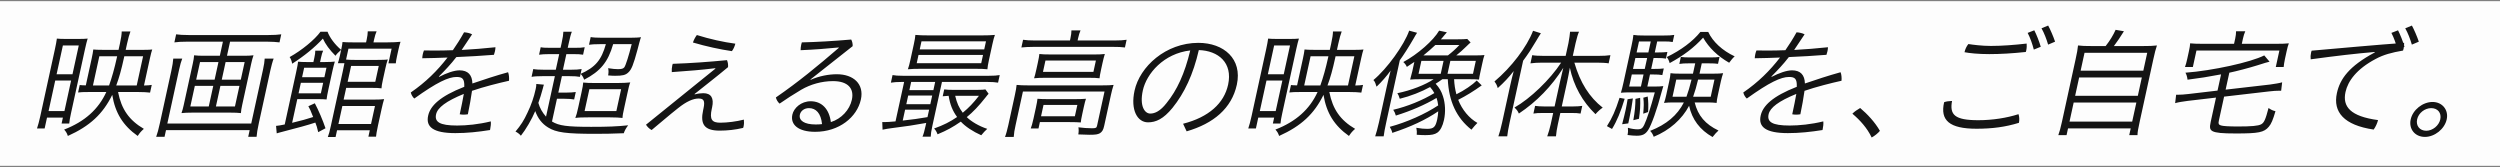 <svg width="866" height="58" viewBox="0 0 866 58" fill="none" xmlns="http://www.w3.org/2000/svg">
<rect x="0" y="0" width="866" height="58" fill="#808080" stroke="none"/>
<rect width="866" height="57.033" transform="translate(0 0.404)" fill="#FDFDFD"/>
<path d="M47.788 31.873H40.9C42.069 37.864 44.731 41.639 49.831 44.634C48.785 45.578 48.503 45.906 47.697 47.096C42.606 43.486 39.902 39.136 38.879 32.858C35.621 39.505 31.146 43.65 23.505 47.096C23.174 46.112 22.961 45.742 22.225 44.881C29.335 42.131 34.089 37.864 36.826 31.873H30.904C28.762 31.873 28.039 31.914 27.046 32.037L27.611 29.452C28.139 29.534 28.601 29.534 29.726 29.575L31.76 20.261C32.038 18.989 32.22 17.963 32.315 17.142C32.927 17.224 34.052 17.265 35.48 17.265H41.066L41.55 15.05C41.944 13.244 42.147 11.931 42.161 10.905H45.185C44.811 11.849 44.404 13.326 44.01 15.132L43.544 17.265H49.928C51.272 17.265 52.121 17.224 52.727 17.142C52.473 17.922 52.278 18.62 51.92 20.261L49.877 29.616C51.356 29.575 51.827 29.534 52.568 29.411L51.985 32.078C51.256 31.955 49.216 31.873 47.788 31.873ZM32.195 29.616H37.781C38.759 26.867 39.65 23.749 40.502 19.851L40.582 19.481H34.408L32.195 29.616ZM40.259 29.616H47.357L49.57 19.481H43.06L42.953 19.974C42.03 24.2 41.261 26.949 40.259 29.616ZM13.965 40.203L19.01 17.101C19.36 15.501 19.577 14.311 19.7 13.367C20.396 13.45 21.395 13.491 23.075 13.491H26.897C28.619 13.491 29.552 13.45 30.367 13.367C30.122 14.106 29.802 15.378 29.444 17.019L24.569 39.341C24.255 40.777 24.064 41.844 23.984 42.788H21.338L21.786 40.736H16.284L15.46 44.511H12.814C13.164 43.486 13.579 41.967 13.965 40.203ZM21.784 15.747L19.606 25.718H25.108L27.286 15.747H21.784ZM19.131 27.893L16.819 38.48H22.321L24.633 27.893H19.131ZM78.628 19.317H84.382C85.642 19.317 86.995 19.276 87.82 19.153C87.533 19.892 87.249 21 87.025 22.025L83.897 36.346C83.655 37.454 83.509 38.315 83.447 39.177C82.507 39.054 81.257 39.013 79.954 39.013H66.43C65.129 39.013 63.901 39.054 62.867 39.177C63.181 38.315 63.411 37.454 63.653 36.346L66.781 22.025C67.005 21 67.205 19.892 67.24 19.153C68.011 19.276 69.346 19.317 70.648 19.317H76.15L77.216 14.434H64.784C62.895 14.434 61.659 14.516 60.405 14.681L61.014 11.89C61.986 12.054 63.606 12.136 65.286 12.136H93.006C94.77 12.136 96.3 12.054 97.428 11.89L96.819 14.681C95.922 14.557 94.1 14.434 92.546 14.434H79.695L78.628 19.317ZM75.675 21.492H69.291L67.956 27.606H74.34L75.675 21.492ZM78.153 21.492L76.818 27.606H83.412L84.747 21.492H78.153ZM73.874 29.739H67.49L65.93 36.879H72.314L73.874 29.739ZM76.352 29.739L74.793 36.879H81.386L82.946 29.739H76.352ZM91.685 20.302H94.793C94.419 21.246 93.941 23.051 93.636 24.446L89.684 42.542C89.209 44.717 88.943 46.317 88.878 47.384H85.98L86.482 45.086H57.502L57 47.384H54.102C54.512 46.276 54.91 44.84 55.421 42.501L59.364 24.446C59.731 22.764 59.943 21.41 60.017 20.302H63.125C62.76 21.205 62.416 22.395 62.031 24.159L57.962 42.788H87.026L91.104 24.118C91.471 22.436 91.647 21.246 91.685 20.302ZM112.75 44.429L110.228 45.783C109.815 44.019 109.695 43.609 109.232 42.46C106.784 43.28 103.344 44.224 97.157 45.824C96.794 45.947 96.668 45.947 96.398 46.029L95.858 46.194L95.625 43.609C96.525 43.526 96.963 43.444 98.63 43.116L102.564 25.103C103.03 22.969 103.159 22.189 103.254 21.369C103.95 21.451 104.991 21.492 106.293 21.492H108.561L108.893 19.974C109.117 18.948 109.218 18.291 109.211 17.553H111.941C111.639 18.168 111.445 18.866 111.203 19.974L110.871 21.492H112.551C114.021 21.492 115.467 21.41 115.989 21.328C115.69 22.313 115.415 23.379 115.128 24.692L113.775 30.888C113.416 32.53 113.225 33.597 113.121 34.458C112.551 34.376 111.384 34.335 109.998 34.335H102.984L101.192 42.542C104.917 41.639 105.904 41.352 108.477 40.531C108.281 40.08 108.128 39.628 108.038 39.464C107.56 38.192 107.527 38.151 106.814 36.797L109.054 35.771C110.308 38.11 111.862 41.762 112.75 44.429ZM104.642 26.744H112.37L113.087 23.462H105.359L104.642 26.744ZM104.221 28.673L103.423 32.325H111.151L111.949 28.673H104.221ZM126.807 14.681L127.022 13.696C127.282 12.506 127.359 11.767 127.388 10.864H130.454C130.143 11.521 129.844 12.506 129.584 13.696L129.369 14.681H134.073C135.753 14.681 137.745 14.598 138.738 14.475C138.501 15.173 138.235 16.199 138.029 17.142L137.509 19.522C137.294 20.507 137.148 21.369 137.107 21.943H134.545L135.656 16.855H120.704L119.879 20.63C120.491 20.712 121.658 20.753 123.002 20.753H130.562C132.368 20.753 133.763 20.712 134.336 20.589C134.04 21.369 133.756 22.477 133.496 23.667L132.627 27.647C132.34 28.96 132.149 30.027 132.15 30.601C131.505 30.478 130.253 30.437 128.615 30.437H119.921L119.034 34.499H129.534C131.172 34.499 132.147 34.458 133.056 34.335C132.82 35.033 132.473 36.428 132.195 37.7L130.95 43.403C130.49 45.701 130.302 46.563 130.257 47.343H127.611L128.095 45.127H116.755L116.244 47.466H113.556C113.948 46.44 114.161 45.66 114.627 43.526L118.758 24.61C119.072 23.174 119.161 22.764 119.307 21.902H117.039C117.276 21.205 117.47 20.507 117.685 19.522L118.232 17.019C118.474 15.912 118.593 15.173 118.644 14.557C119.592 14.639 120.633 14.681 122.481 14.681H126.807ZM121.621 22.846L120.421 28.344H129.997L131.197 22.846H121.621ZM118.592 36.715L117.23 42.952H128.528L129.89 36.715H118.592ZM111.023 10.988H113.459C114.196 12.998 116.01 15.46 118.178 17.265C117.303 18.004 116.545 18.784 116.218 19.317C114.179 17.307 112.695 15.255 111.848 13.367C109.042 16.404 105.508 19.317 101.212 22.066C101.016 21.041 100.748 20.343 100.327 19.768C104.483 17.471 109.037 13.737 111.023 10.988ZM152.03 26.498L152.129 26.621C154.642 25.308 157.326 24.364 159.174 24.364C162.114 24.364 163.57 25.965 163.639 28.919C167.589 27.565 171.841 26.17 175.998 25.021C176.299 25.759 176.417 26.949 176.319 27.975C172.789 28.755 167.546 30.068 163.503 31.463C163.122 34.171 162.704 36.469 162.065 39.587C161.585 39.669 161.072 39.711 160.568 39.711C160.106 39.711 159.653 39.669 159.251 39.587C159.896 36.633 160.302 34.581 160.666 32.53C154.534 35.033 151.563 37.289 151.061 39.587C150.487 42.214 152.226 43.486 158.358 43.486C161.634 43.486 165.839 43.075 170.011 42.049C170.102 42.788 169.995 43.855 169.807 44.717C169.78 44.84 169.762 44.922 169.735 45.045C165.644 45.701 161.732 46.112 157.742 46.112C150.014 46.112 147.465 43.937 148.307 40.08C149.06 36.633 152.423 33.35 160.826 30.068C160.94 27.236 160.142 26.662 158.126 26.662C155.396 26.662 151.39 28.468 143.517 34.13C142.952 33.638 142.493 32.858 142.294 32.037C147.484 28.468 151.503 24.487 155.018 19.933C152.093 20.056 149.219 20.138 146.27 20.179C146.284 19.727 146.35 19.235 146.458 18.743C146.547 18.332 146.688 17.881 146.861 17.471C148.028 17.512 149.246 17.512 150.422 17.512C152.564 17.512 154.715 17.471 156.875 17.389C158.161 15.542 159.5 13.45 160.748 11.193C161.664 11.234 162.786 11.48 163.536 11.89C162.335 13.737 160.981 15.706 159.917 17.307C163.742 17.101 167.762 16.773 171.631 16.363C171.617 16.814 171.551 17.307 171.453 17.758C171.363 18.168 171.231 18.579 171.1 18.989C166.744 19.317 162.397 19.604 158.077 19.768C156.196 22.23 154.074 24.446 152.03 26.498ZM189.144 40.408L192.209 26.375H188.135C186.287 26.375 184.967 26.457 184.133 26.621L184.724 23.913C185.529 24.077 186.687 24.159 188.661 24.159H192.525L193.708 18.743H190.39C188.71 18.743 187.684 18.825 186.733 18.948L187.297 16.363C188.101 16.527 189.016 16.568 190.864 16.568H194.182L194.541 14.927C194.953 13.039 195.129 11.849 195.149 10.988H198.089C197.751 11.767 197.413 13.121 197.019 14.927L196.66 16.568H198.802C200.818 16.568 201.625 16.527 202.543 16.363L201.979 18.948C201.049 18.784 200.092 18.743 198.328 18.743H196.186L195.003 24.159H197.565C199.371 24.159 200.607 24.077 201.482 23.913L200.891 26.621C200.003 26.457 198.929 26.375 197.039 26.375H194.645L193.399 32.078H196.045C197.473 32.078 198.541 31.996 199.45 31.873L198.885 34.458C198.081 34.294 196.965 34.212 195.537 34.212H192.933L191.212 42.09C193.62 43.568 196.437 43.937 204.795 43.937C210.507 43.937 213.726 43.814 217.596 43.403C216.826 44.429 216.412 45.168 216.071 46.153C211.541 46.317 209.768 46.358 206.198 46.358C196.118 46.358 192.647 45.906 189.84 44.142C187.766 42.87 186.321 41.023 185.407 38.48C184.252 41.27 182.11 44.922 180.435 47.014C180.005 46.481 179.183 45.824 178.565 45.578C180.503 43.239 181.456 41.762 182.728 39.013C184.034 36.305 184.926 33.761 185.571 30.806C185.732 30.068 185.771 29.698 185.779 29.083L188.413 29.329C188.282 29.739 188.204 29.904 188.061 30.56C187.469 32.694 187.125 33.884 186.487 35.648C186.984 37.413 187.861 38.972 189.144 40.408ZM209.874 15.296H207.816C206.01 15.296 204.858 15.378 204.033 15.501L204.616 12.834C205.294 12.998 206.872 13.08 208.678 13.08H218.086C219.766 13.08 221.548 12.998 222.037 12.875C221.923 13.203 221.896 13.326 221.801 13.573C221.738 13.86 221.597 14.311 221.403 15.009L220.88 17.019C219.367 22.6 218.751 24.077 217.644 25.103C216.691 26.006 215.672 26.252 213.068 26.252C212.312 26.252 211.775 26.211 210.658 26.129C210.832 25.144 210.849 24.487 210.659 23.626C212.285 23.872 213.149 23.954 214.031 23.954C215.375 23.954 215.873 23.79 216.275 23.297C216.745 22.682 217.834 19.235 218.82 15.296H212.394C210.621 21.492 207.99 24.692 202.356 27.606C202.073 26.785 201.613 26.006 201.115 25.595C206.237 23.297 208.337 20.794 209.874 15.296ZM200.337 37.043L201.412 32.119C201.851 30.109 201.962 29.411 202.015 28.591C203.08 28.714 204.247 28.755 206.095 28.755H213.823C215.629 28.755 217.285 28.673 218.32 28.55C217.946 29.493 217.766 30.314 217.3 32.448L216.341 36.838C215.849 39.095 215.678 39.875 215.631 40.859C214.608 40.736 213.282 40.654 211.308 40.654H203.748C201.732 40.654 200.379 40.695 199.293 40.859C199.658 39.957 199.907 39.013 200.337 37.043ZM204.159 30.888L202.501 38.48H213.505L215.163 30.888H204.159ZM241.392 12.136C245.834 13.532 250.641 14.598 254.724 15.132C254.458 16.158 254.06 17.019 253.53 17.717C249.581 17.142 244.564 16.076 240.03 14.722C240.371 13.737 240.862 12.834 241.392 12.136ZM247.793 23.79L247.787 23.626C243.168 24.2 238.08 24.61 232.707 24.98C232.659 24.241 232.712 23.421 232.873 22.682C232.918 22.477 232.954 22.313 233.041 22.107C239.217 21.902 245.49 21.451 251.84 20.835C252.156 21.697 252.265 22.354 252.194 23.256C248.081 26.703 244.1 29.739 240.583 32.571L240.683 32.694C241.669 32.407 242.83 32.283 243.628 32.283C246.358 32.283 247.368 34.007 246.678 37.166L246.552 37.741C245.755 41.393 246.605 42.501 249.503 42.501C251.897 42.501 255.178 42.09 257.674 41.434C257.773 42.131 257.744 43.034 257.574 43.814C257.538 43.978 257.502 44.142 257.424 44.306C254.677 44.963 251.926 45.25 249.28 45.25C243.904 45.25 242.516 42.952 243.565 38.151L243.69 37.577C244.3 34.786 243.687 34.13 241.965 34.13C240.159 34.13 237.802 35.115 234.846 37.495C231.806 39.875 228.737 42.583 225.721 45.045C224.896 44.593 224.241 43.937 223.772 43.198L247.793 23.79ZM280.746 27.524L280.803 27.647C283.778 26.334 287.02 25.718 289.876 25.718C295.63 25.718 299.389 29.083 298.215 34.458C296.88 40.572 290.687 45.66 282.371 45.66C276.491 45.66 273.719 43.157 274.472 39.711C274.974 37.413 277.501 35.074 280.819 35.074C284.683 35.074 287.241 37.782 287.81 42.295C291.462 41.147 294.319 38.069 295.089 34.54C295.941 30.642 293.724 28.098 288.558 28.098C284.694 28.098 280.756 29.206 277.53 31.094C274.829 32.694 272.286 34.335 270.056 35.894C269.383 35.32 268.965 34.54 268.758 33.761C276.517 28.427 283.381 22.764 290.572 16.568L290.515 16.445C286.31 16.855 282.29 17.183 277.331 17.389C277.349 16.732 277.399 16.117 277.525 15.542C277.587 15.255 277.65 14.968 277.755 14.681C283.074 14.557 288.563 14.229 294.854 13.696C295.19 14.27 295.413 15.173 295.36 15.993L280.746 27.524ZM284.759 42.993C284.366 39.218 282.651 37.454 280.215 37.454C278.577 37.454 277.354 38.438 277.076 39.711C276.637 41.721 278.558 43.116 282.548 43.116C283.43 43.116 284.027 43.075 284.759 42.993ZM313.192 28.385H312.394C310.714 28.385 309.73 28.468 308.602 28.632L309.175 26.006C309.979 26.17 311.138 26.252 312.86 26.252H342.428C344.234 26.252 345.385 26.17 346.303 26.006L345.73 28.632C344.716 28.468 343.684 28.385 342.004 28.385H326.296L322.971 43.609C322.585 45.373 322.419 46.522 322.407 47.343H319.551C319.881 46.604 320.233 45.373 320.619 43.609L320.843 42.583C315.774 43.486 314.907 43.609 308.899 44.388C307.729 44.552 306.82 44.675 305.716 44.922L305.618 42.295C306.248 42.295 306.248 42.295 306.332 42.295C307.046 42.295 308.533 42.214 310.207 42.049L313.192 28.385ZM315.628 28.385L315.009 31.217H323.325L323.944 28.385H315.628ZM314.597 33.104L313.943 36.1H322.259L322.913 33.104H314.597ZM313.531 37.987L312.706 41.762C316.105 41.393 318.183 41.106 321.282 40.572L321.847 37.987H313.531ZM341.355 30.971L342.451 32.489C342.119 32.858 341.966 32.981 341.486 33.638C339.101 36.674 336.979 38.89 334.89 40.572C336.406 42.09 339.198 43.732 341.983 44.634C341.473 45.045 340.424 46.194 339.903 46.85C337.031 45.578 334.425 43.855 332.827 42.131C329.961 44.101 328.099 45.127 324.771 46.522C324.422 45.619 324.151 45.127 323.572 44.511C326.898 43.321 329.071 42.214 331.539 40.531C329.956 38.356 329.111 36.264 328.607 33.186C328.052 33.227 327.371 33.268 326.555 33.35L327.075 30.971C327.972 31.094 329.013 31.135 330.525 31.135H338.211C340.194 31.094 340.74 31.094 341.355 30.971ZM339.107 33.186H330.875C331.462 35.689 332.196 37.331 333.5 39.054C335.658 37.248 337.063 35.812 339.107 33.186ZM343.77 15.296L342.569 20.794C342.274 22.148 342.101 23.133 342.038 23.995C341.099 23.872 339.638 23.831 337.79 23.831H318.974C317.168 23.831 315.689 23.872 314.486 23.995C314.774 23.256 315.076 22.066 315.353 20.794L316.554 15.296C316.832 14.024 317.05 12.834 317.085 12.095C318.402 12.219 319.863 12.259 321.543 12.259H340.149C341.829 12.259 343.308 12.219 344.637 12.095C344.332 12.916 344.093 13.819 343.77 15.296ZM319.205 14.311L318.596 17.101H340.94L341.549 14.311H319.205ZM318.175 19.03L317.547 21.902H339.891L340.519 19.03H318.175ZM370.634 14.024L370.804 13.244C371.055 12.095 371.124 11.398 371.144 10.536H374.294C373.947 11.357 373.71 12.054 373.45 13.244L373.28 14.024H386.09C387.896 14.024 389.174 13.942 390.26 13.778L389.677 16.445C388.495 16.281 387.37 16.24 385.648 16.24H357.928C356.206 16.24 355.012 16.322 353.809 16.445L354.392 13.778C355.322 13.942 356.858 14.024 358.496 14.024H370.634ZM359.015 23.954L359.49 21.779C359.804 20.343 359.986 19.317 360.036 18.702C360.892 18.825 362.059 18.866 363.865 18.866H379.237C380.791 18.866 381.682 18.825 382.716 18.702C382.417 19.686 382.187 20.548 381.909 21.82L381.443 23.954C381.031 25.841 380.966 26.334 380.879 27.113C379.856 26.99 379.067 26.949 377.177 26.949H361.931C360.461 26.949 359.318 26.99 358.199 27.113C358.427 26.457 358.657 25.595 359.015 23.954ZM362.148 20.959L361.287 24.898H378.759L379.62 20.959H362.148ZM349.275 43.362L351.533 33.022C351.9 31.34 352.055 30.437 352.154 29.411C353.177 29.534 354.512 29.575 356.15 29.575H381.77C383.744 29.575 384.761 29.534 385.754 29.411C385.368 30.601 385.111 31.586 384.815 32.94L382.485 43.609C382.18 45.004 381.785 45.66 381.005 46.153C380.244 46.563 379.545 46.686 377.403 46.686C376.437 46.686 376.437 46.686 373.524 46.563C373.688 45.619 373.69 44.84 373.557 44.101C375.192 44.306 376.678 44.429 378.232 44.429C379.618 44.429 379.854 44.306 380.025 43.526L382.606 31.709H354.34L351.804 43.321C351.409 45.127 351.236 46.112 351.159 47.425H348.135C348.483 46.604 348.952 44.84 349.275 43.362ZM375.453 36.961L374.888 39.546C374.53 41.188 374.464 41.68 374.387 42.419C373.607 42.337 372.02 42.295 370.592 42.295H360.218L359.734 44.511H357.046C357.333 43.773 357.641 42.747 357.99 41.147L358.86 37.166C359.164 35.771 359.302 34.951 359.379 34.212C360.285 34.294 361.242 34.335 362.67 34.335H372.54C374.262 34.335 375.069 34.294 376.179 34.212C375.934 34.951 375.739 35.648 375.453 36.961ZM361.475 36.346L360.615 40.285H372.333L373.193 36.346H361.475ZM411.053 45.496L409.82 42.87C418.764 40.572 424.012 35.771 425.419 29.329C427.077 21.738 422.027 17.553 415.268 17.348C413.347 25.759 410.293 32.242 406.149 37.372C402.997 41.229 400.394 42.378 397.664 42.378C394.052 42.378 391.522 38.192 393.009 31.381C394.82 23.092 403.803 14.845 415.101 14.845C423.963 14.845 430.388 20.425 428.443 29.329C426.651 37.536 420.38 42.788 411.053 45.496ZM412.301 17.471C403.08 18.538 397.147 25.513 395.874 31.34C394.691 36.756 396.521 39.341 398.453 39.341C400.091 39.341 401.968 38.438 404.071 35.73C407.685 31.299 410.368 25.554 412.301 17.471ZM467.368 31.873H460.48C461.649 37.864 464.311 41.639 469.411 44.634C468.365 45.578 468.083 45.906 467.277 47.096C462.186 43.486 459.482 39.136 458.459 32.858C455.201 39.505 450.726 43.65 443.085 47.096C442.754 46.112 442.541 45.742 441.805 44.881C448.915 42.131 453.669 37.864 456.406 31.873H450.484C448.342 31.873 447.619 31.914 446.626 32.037L447.191 29.452C447.719 29.534 448.181 29.534 449.306 29.575L451.34 20.261C451.618 18.989 451.8 17.963 451.895 17.142C452.507 17.224 453.632 17.265 455.06 17.265H460.646L461.13 15.05C461.524 13.244 461.727 11.931 461.741 10.905H464.765C464.391 11.849 463.984 13.326 463.59 15.132L463.124 17.265H469.508C470.852 17.265 471.701 17.224 472.307 17.142C472.053 17.922 471.858 18.62 471.5 20.261L469.457 29.616C470.936 29.575 471.407 29.534 472.148 29.411L471.565 32.078C470.836 31.955 468.796 31.873 467.368 31.873ZM451.775 29.616H457.361C458.339 26.867 459.23 23.749 460.082 19.851L460.162 19.481H453.988L451.775 29.616ZM459.839 29.616H466.937L469.15 19.481H462.64L462.533 19.974C461.61 24.2 460.841 26.949 459.839 29.616ZM433.545 40.203L438.59 17.101C438.939 15.501 439.157 14.311 439.279 13.367C439.976 13.45 440.975 13.491 442.655 13.491H446.477C448.199 13.491 449.132 13.45 449.947 13.367C449.702 14.106 449.382 15.378 449.024 17.019L444.149 39.341C443.835 40.777 443.644 41.844 443.564 42.788H440.918L441.366 40.736H435.864L435.04 44.511H432.394C432.744 43.486 433.159 41.967 433.545 40.203ZM441.364 15.747L439.186 25.718H444.688L446.866 15.747H441.364ZM438.711 27.893L436.399 38.48H441.901L444.213 27.893H438.711ZM489.93 21.451L488.998 22.066C487.912 22.805 487.37 23.174 487.328 23.174C487.084 22.559 486.664 21.984 486.099 21.492C491.143 18.784 496.559 13.983 498.512 10.618L501.2 11.193C500.817 11.603 500.535 11.931 500.415 12.095L499.672 12.998C499.459 13.203 499.339 13.367 499.118 13.614H505.04C506.3 13.614 507.611 13.573 508.259 13.491L509.418 14.722C509.07 14.968 508.737 15.337 507.997 16.035C507.077 16.978 505.308 18.538 504.451 19.194H510.961C512.347 19.194 513.49 19.153 514.222 19.071C513.917 19.892 513.737 20.712 513.442 22.066L512.904 24.528C512.483 26.457 512.42 26.744 512.325 27.565C511.587 27.483 510.63 27.442 509.16 27.442H503.7C503.807 29.452 504.015 30.806 504.494 32.653C507.216 31.34 510.184 29.288 511.539 27.893L513.272 29.575C510.481 31.586 507.863 33.186 505.122 34.581C506.503 38.069 508.899 40.941 511.775 42.583C511.136 43.198 510.462 43.978 509.71 44.922C504.549 40.859 501.856 35.115 501.516 27.442H499.626C498.48 28.262 498.184 28.468 497.311 29.001C498.627 30.478 499.3 31.627 499.847 33.35C500.653 35.812 500.797 38.808 500.197 41.557C499.731 43.691 498.937 45.209 497.894 45.947C497.004 46.563 495.9 46.809 493.758 46.809C492.75 46.809 492.129 46.768 490.761 46.686C490.847 45.906 490.798 45.168 490.617 44.265C492.277 44.552 493.225 44.634 494.359 44.634C496.627 44.634 497.265 44.019 497.848 41.352C498.063 40.367 498.122 39.711 498.205 38.562C493.864 41.516 488.673 43.937 482.294 46.029C482.152 45.332 481.843 44.634 481.407 43.937C487.343 42.337 493.673 39.505 498.191 36.51C498.046 35.443 497.904 34.745 497.622 33.925C493.616 36.305 488.791 38.397 483.518 40.039C483.278 39.218 483.058 38.685 482.614 38.028C487.392 36.92 492.873 34.705 496.855 32.242C496.437 31.463 496.017 30.888 495.38 30.15C492.418 31.791 488.558 33.309 484.875 34.212C484.643 33.35 484.358 32.735 484.036 32.283C488.736 31.34 493.786 29.37 496.602 27.442H491.73C490.428 27.442 489.327 27.483 488.469 27.565C488.681 26.785 488.92 25.882 489.222 24.692L489.93 21.451ZM493.069 19.194H501.553C502.962 18.127 504.323 16.896 505.534 15.583H497.218C495.941 16.814 494.445 18.086 493.069 19.194ZM492.363 21.082L491.386 25.554H499.072L500.049 21.082H492.363ZM502.401 21.082L501.424 25.554H510.244L511.221 21.082H502.401ZM477.701 42.255L480.29 30.396C480.783 28.139 481.148 26.662 481.716 24.446C480.44 26.252 478.588 28.385 476.843 30.027C476.729 29.78 476.681 29.616 476.657 29.534L476.431 28.837C476.211 28.303 476.154 28.18 475.749 27.729C480.464 23.831 486.433 15.542 488.138 10.618L490.875 11.357C490.506 11.89 490.162 12.506 489.551 13.573C487.993 16.281 486.148 19.153 484.89 20.876L480.229 42.214C479.728 44.511 479.438 46.029 479.304 47.219H476.364C476.819 45.906 477.166 44.511 477.701 42.255ZM538.022 39.136H534.536C532.982 39.136 532.049 39.177 531.173 39.341L531.755 36.674C532.442 36.797 533.726 36.879 535.07 36.879H538.514L540.352 28.468C540.755 26.621 541.146 25.021 541.52 23.503C537.476 29.904 532.33 35.197 526.133 39.341C525.799 38.562 525.52 38.11 524.616 37.248C530.025 34.212 536.988 27.524 540.78 21.697H534.312C532.884 21.697 531.186 21.779 530.143 21.943L530.761 19.112C531.565 19.276 533.227 19.358 534.865 19.358H542.341L543.309 14.927C543.607 13.367 543.804 11.89 543.875 10.988H546.983C546.621 11.685 546.268 12.916 545.787 14.927L544.819 19.358H553.555C555.319 19.358 556.807 19.276 557.851 19.112L557.233 21.943C556.386 21.779 554.514 21.697 553.086 21.697H545.358C547.372 28.632 550.553 33.679 555.183 37.289C554.454 37.741 553.459 38.644 552.674 39.546C548.164 35.197 545.114 29.739 543.797 23.462C543.415 25.595 543.242 26.58 542.839 28.427L540.992 36.879H544.73C546.074 36.879 547.31 36.797 548.093 36.674L547.511 39.341C546.707 39.177 545.75 39.136 544.238 39.136H540.5L539.639 43.075C539.317 44.552 539.096 45.947 538.986 47.219H535.962C536.372 46.112 536.857 44.47 537.161 43.075L538.022 39.136ZM520.337 42.419L523.151 29.534C523.5 27.934 523.919 26.211 524.352 24.61C522.71 26.744 520.963 28.591 518.82 30.519C518.507 29.452 518.359 29.165 517.683 28.221C523.547 23.297 528.901 16.281 531.053 10.659L533.763 11.521C533.256 12.301 533.008 12.67 532.07 14.27C530.342 17.183 529.458 18.538 527.61 21.041L522.923 42.501C522.511 44.388 522.2 46.194 522.102 47.219H519.036C519.491 45.906 519.862 44.593 520.337 42.419ZM591.571 35.484H587.035C588.174 40.08 590.72 43.034 595.285 45.209C594.665 45.742 593.94 46.563 593.238 47.466C588.862 45.004 586.123 41.393 585.104 36.633C582.655 41.311 578.335 45.127 572.844 47.384C572.595 46.604 572.192 45.947 571.612 45.332C577.262 43.116 581.018 39.957 583.297 35.484H579.601C578.383 35.484 577.408 35.525 576.415 35.648C576.721 34.828 576.924 34.089 577.202 32.817L578.223 28.139C578.501 26.867 578.54 26.498 578.665 25.349C579.436 25.472 580.309 25.513 581.863 25.513H586.441L586.665 24.487C586.71 24.282 586.799 23.872 586.961 23.133C587.023 22.846 587.113 22.436 587.221 21.943H585.037C583.693 21.943 582.592 21.984 581.716 22.148L582.244 19.727C583.1 19.851 584.015 19.892 585.527 19.892H592.415C593.927 19.892 594.734 19.851 595.642 19.727L595.123 22.107C594.394 21.984 593.269 21.943 591.883 21.943H589.489L588.709 25.513H593.581C595.051 25.513 596.11 25.472 596.893 25.349C596.683 25.924 596.321 27.195 596.115 28.139L595.094 32.817C594.816 34.089 594.652 35.033 594.643 35.648C593.62 35.525 592.663 35.484 591.571 35.484ZM585.951 27.565H580.659L579.359 33.514H584.189C584.818 31.791 585.293 30.191 585.951 27.565ZM593.889 27.565H588.219C587.675 29.863 587.155 31.668 586.499 33.514H592.589L593.889 27.565ZM571.552 25.8L570.638 29.986H572.486C574.502 29.986 575.393 29.945 576.176 29.822C575.94 30.519 575.886 30.765 575.497 32.16C574.095 37.618 572.034 43.403 570.919 45.045C569.967 46.522 568.935 47.014 566.961 47.014C565.953 47.014 565.047 46.932 563.781 46.768C563.969 45.906 563.998 45.004 563.907 44.265C565.129 44.634 566.311 44.798 567.445 44.798C568.453 44.798 569.056 44.347 569.541 43.28C570.553 41.147 571.737 37.454 573.223 31.996H564.781C563.563 31.996 562.294 32.037 561.478 32.119C561.75 31.258 562.016 30.232 562.384 28.55L565.135 15.953C565.556 14.024 565.702 13.162 565.809 12.095C566.739 12.259 567.781 12.301 569.545 12.301H576.307C578.071 12.301 578.961 12.259 579.963 12.095L579.426 14.557C578.621 14.393 577.748 14.352 576.11 14.352H574.052L573.219 18.168H574.353C575.823 18.168 576.462 18.127 577.581 18.004L577.079 20.302C576.191 20.138 575.402 20.097 573.932 20.097H572.798L571.973 23.872H573.065C574.493 23.872 575.552 23.831 576.335 23.708L575.833 26.006C574.945 25.841 574.072 25.8 572.644 25.8H571.552ZM569.326 25.8H565.252L564.338 29.986H568.412L569.326 25.8ZM569.747 23.872L570.572 20.097H566.498L565.673 23.872H569.747ZM570.993 18.168L571.826 14.352H567.752L566.919 18.168H570.993ZM561.009 33.884L562.785 34.212C561.421 38.726 560.092 41.926 558.4 44.675L556.641 43.691C558.486 40.818 559.57 38.356 561.009 33.884ZM563.799 34.376L565.626 34.089C565.253 36.756 565.015 38.233 564.405 41.023C564.343 41.311 564.19 42.008 564.029 42.747L561.908 43.034C562.467 40.859 562.76 39.711 563.128 38.028C563.441 36.592 563.543 35.935 563.799 34.376ZM566.514 34.253L568.149 33.884C568.256 36.469 568.138 38.356 567.739 41.147L565.783 41.639C566.329 38.562 566.507 36.592 566.514 34.253ZM589.007 11.07H591.737C593.271 14.434 596.663 17.553 600.895 19.522C600.275 20.056 599.592 20.876 598.983 21.738C594.916 19.399 591.973 16.527 589.963 13.039C586.765 16.527 583.336 19.153 578.376 21.861C578.112 20.959 577.916 20.507 577.364 19.768C582.293 17.389 586.409 14.311 589.007 11.07ZM569.25 33.843L570.767 33.432C570.988 35.115 571.04 36.797 570.895 38.808L569.216 39.382C569.429 36.674 569.474 35.894 569.25 33.843ZM613.61 26.498L613.709 26.621C616.222 25.308 618.906 24.364 620.754 24.364C623.694 24.364 625.15 25.965 625.219 28.919C629.169 27.565 633.421 26.17 637.578 25.021C637.879 25.759 637.997 26.949 637.899 27.975C634.369 28.755 629.126 30.068 625.083 31.463C624.702 34.171 624.284 36.469 623.645 39.587C623.165 39.669 622.652 39.711 622.148 39.711C621.686 39.711 621.233 39.669 620.831 39.587C621.476 36.633 621.882 34.581 622.246 32.53C616.114 35.033 613.143 37.289 612.641 39.587C612.068 42.214 613.806 43.486 619.938 43.486C623.214 43.486 627.419 43.075 631.591 42.049C631.682 42.788 631.575 43.855 631.387 44.717C631.36 44.84 631.342 44.922 631.315 45.045C627.224 45.701 623.312 46.112 619.322 46.112C611.594 46.112 609.045 43.937 609.888 40.08C610.64 36.633 614.003 33.35 622.406 30.068C622.52 27.236 621.722 26.662 619.706 26.662C616.976 26.662 612.97 28.468 605.097 34.13C604.532 33.638 604.073 32.858 603.874 32.037C609.064 28.468 613.083 24.487 616.598 19.933C613.673 20.056 610.799 20.138 607.85 20.179C607.864 19.727 607.93 19.235 608.038 18.743C608.127 18.332 608.268 17.881 608.441 17.471C609.608 17.512 610.826 17.512 612.002 17.512C614.144 17.512 616.295 17.471 618.455 17.389C619.741 15.542 621.08 13.45 622.328 11.193C623.244 11.234 624.366 11.48 625.116 11.89C623.915 13.737 622.561 15.706 621.497 17.307C625.322 17.101 629.342 16.773 633.211 16.363C633.197 16.814 633.131 17.307 633.033 17.758C632.943 18.168 632.811 18.579 632.68 18.989C628.324 19.317 623.977 19.604 619.658 19.768C617.776 22.23 615.654 24.446 613.61 26.498ZM641.666 39.382C642.475 38.562 643.348 38.028 644.364 37.413C646.847 39.505 649.505 42.337 651.202 45.332C650.621 46.071 649.296 47.137 648.349 47.63C646.764 44.306 644.323 41.639 641.666 39.382ZM701.733 18.004C697.131 18.497 692.92 18.743 689.056 18.743C685.192 18.743 682.197 18.415 680.505 18.086C680.711 17.142 681.145 16.117 681.837 15.255C683.464 15.501 686.566 15.912 689.632 15.912C693.412 15.912 697.768 15.583 702.033 15.091C702.1 15.747 702.071 16.65 701.891 17.471C701.847 17.676 701.811 17.84 701.733 18.004ZM699.212 39.546C699.519 40.449 699.562 41.598 699.356 42.542C694.758 43.978 690.13 44.593 684.67 44.593C675.262 44.593 671.992 41.68 673.447 35.402C674.089 35.156 675.091 34.992 675.847 34.992C675.973 34.992 676.057 34.992 676.183 34.992C675.311 39.752 677.083 41.639 685.273 41.639C690.187 41.639 695.145 40.859 699.212 39.546ZM704.675 10.495C705.387 11.849 706.394 14.352 706.915 16.199L704.516 17.183C703.989 15.173 703.27 13.08 702.378 11.398L704.675 10.495ZM709.485 8.854C710.207 10.167 711.298 12.67 711.879 14.434L709.47 15.46C708.893 13.491 708.114 11.48 707.179 9.798L709.485 8.854ZM724.651 15.953H729.397C730.91 14.024 732.027 12.178 732.851 10.331L735.725 10.823C734.548 12.752 733.314 14.557 732.253 15.953H742.165C744.349 15.953 745.912 15.912 747.166 15.747C746.729 16.978 746.4 18.291 745.871 20.712L741.176 42.214C740.647 44.634 740.429 45.824 740.424 46.809H737.568L738.079 44.47H716.365L715.854 46.809H712.998C713.399 45.742 713.779 44.388 714.262 42.172L718.949 20.712C719.478 18.291 719.714 17.019 719.824 15.747C721.006 15.912 722.467 15.953 724.651 15.953ZM722.082 18.291L720.729 24.487H742.443L743.796 18.291H722.082ZM720.218 26.826L718.829 33.186H740.543L741.932 26.826H720.218ZM718.318 35.525L716.875 42.131H738.589L740.032 35.525H718.318ZM773.877 15.173L774.289 13.285C774.505 12.301 774.546 11.726 774.575 10.823H777.767C777.429 11.603 777.175 12.383 776.977 13.285L776.565 15.173H788.661C790.215 15.173 791.82 15.132 792.855 15.009C792.568 15.747 792.347 16.568 792.096 17.717L791.513 20.384C791.28 21.451 791.095 22.682 791.063 23.215H788.333L789.578 17.512H760.85L759.605 23.215H756.875C757.153 22.518 757.41 21.533 757.661 20.384L758.244 17.717C758.477 16.65 758.659 15.624 758.667 15.009C759.648 15.132 761.235 15.173 762.789 15.173H773.877ZM768.153 31.381L769.381 25.759C764.084 26.744 762.779 26.949 757.764 27.606C757.643 26.621 757.378 25.718 757.033 25.185C766.383 24.487 779.661 21.574 784.339 19.194L786.174 21.369C785.508 21.533 785.28 21.615 784.656 21.779C784.386 21.861 783.484 22.148 781.906 22.641C778.886 23.585 774.612 24.692 772.237 25.185L770.955 31.053L786.292 29.288C788.068 29.042 789.592 28.796 790.537 28.509L790.194 31.422C789.942 31.422 789.732 31.422 789.606 31.422C788.64 31.422 787.278 31.504 785.983 31.668L770.426 33.474L768.607 41.803C768.374 42.87 768.521 43.157 769.299 43.444C770.001 43.691 772.074 43.814 775.224 43.814C779.928 43.814 782.199 43.609 783.239 43.075C784.28 42.542 784.783 41.393 785.82 37.413C786.811 38.069 787.111 38.233 788.224 38.52C787.369 41.475 786.752 42.952 785.916 43.896C784.268 45.865 782.381 46.235 774.569 46.235C769.823 46.235 767.6 46.029 766.466 45.455C765.49 44.922 765.348 44.224 765.779 42.255L767.625 33.802L757.798 34.951C755.938 35.197 754.633 35.402 753.469 35.73L753.812 32.817C754.106 32.817 754.316 32.817 754.484 32.817C755.366 32.817 756.77 32.735 758.023 32.571L768.153 31.381ZM822.615 18.168L822.609 18.004C816.234 18.538 809.167 19.358 800.423 20.548C800.333 19.81 800.377 19.03 800.547 18.25C800.601 18.004 800.655 17.758 800.741 17.553C812.045 16.568 822.163 15.624 832.791 14.845C832.782 15.46 832.765 16.117 832.622 16.773C832.568 17.019 832.514 17.265 832.418 17.512C828.444 18.209 825.637 18.948 822.92 20.425C816.32 23.913 813.306 28.098 812.482 31.873C811.371 36.961 814.206 40.326 823.756 41.598C823.472 42.706 822.978 43.814 822.241 44.881C811.947 43.362 808.069 38.808 809.503 32.242C810.579 27.319 813.721 22.928 822.615 18.168ZM830.675 10.495C831.387 11.849 832.394 14.352 832.915 16.199L830.516 17.183C829.989 15.173 829.27 13.08 828.378 11.398L830.675 10.495ZM835.485 8.854C836.207 10.167 837.298 12.67 837.879 14.434L835.47 15.46C834.893 13.491 834.114 11.48 833.179 9.798L835.485 8.854ZM842.641 35.32C846.001 35.32 848.257 38.069 847.54 41.352C846.805 44.717 843.357 47.425 839.997 47.425C836.553 47.425 834.331 44.717 835.066 41.352C835.783 38.069 839.197 35.32 842.641 35.32ZM842.175 37.454C839.949 37.454 837.776 39.136 837.292 41.352C836.817 43.526 838.153 45.291 840.463 45.291C842.647 45.291 844.839 43.526 845.314 41.352C845.798 39.136 844.443 37.454 842.175 37.454Z" fill="#141414"/>
</svg>

